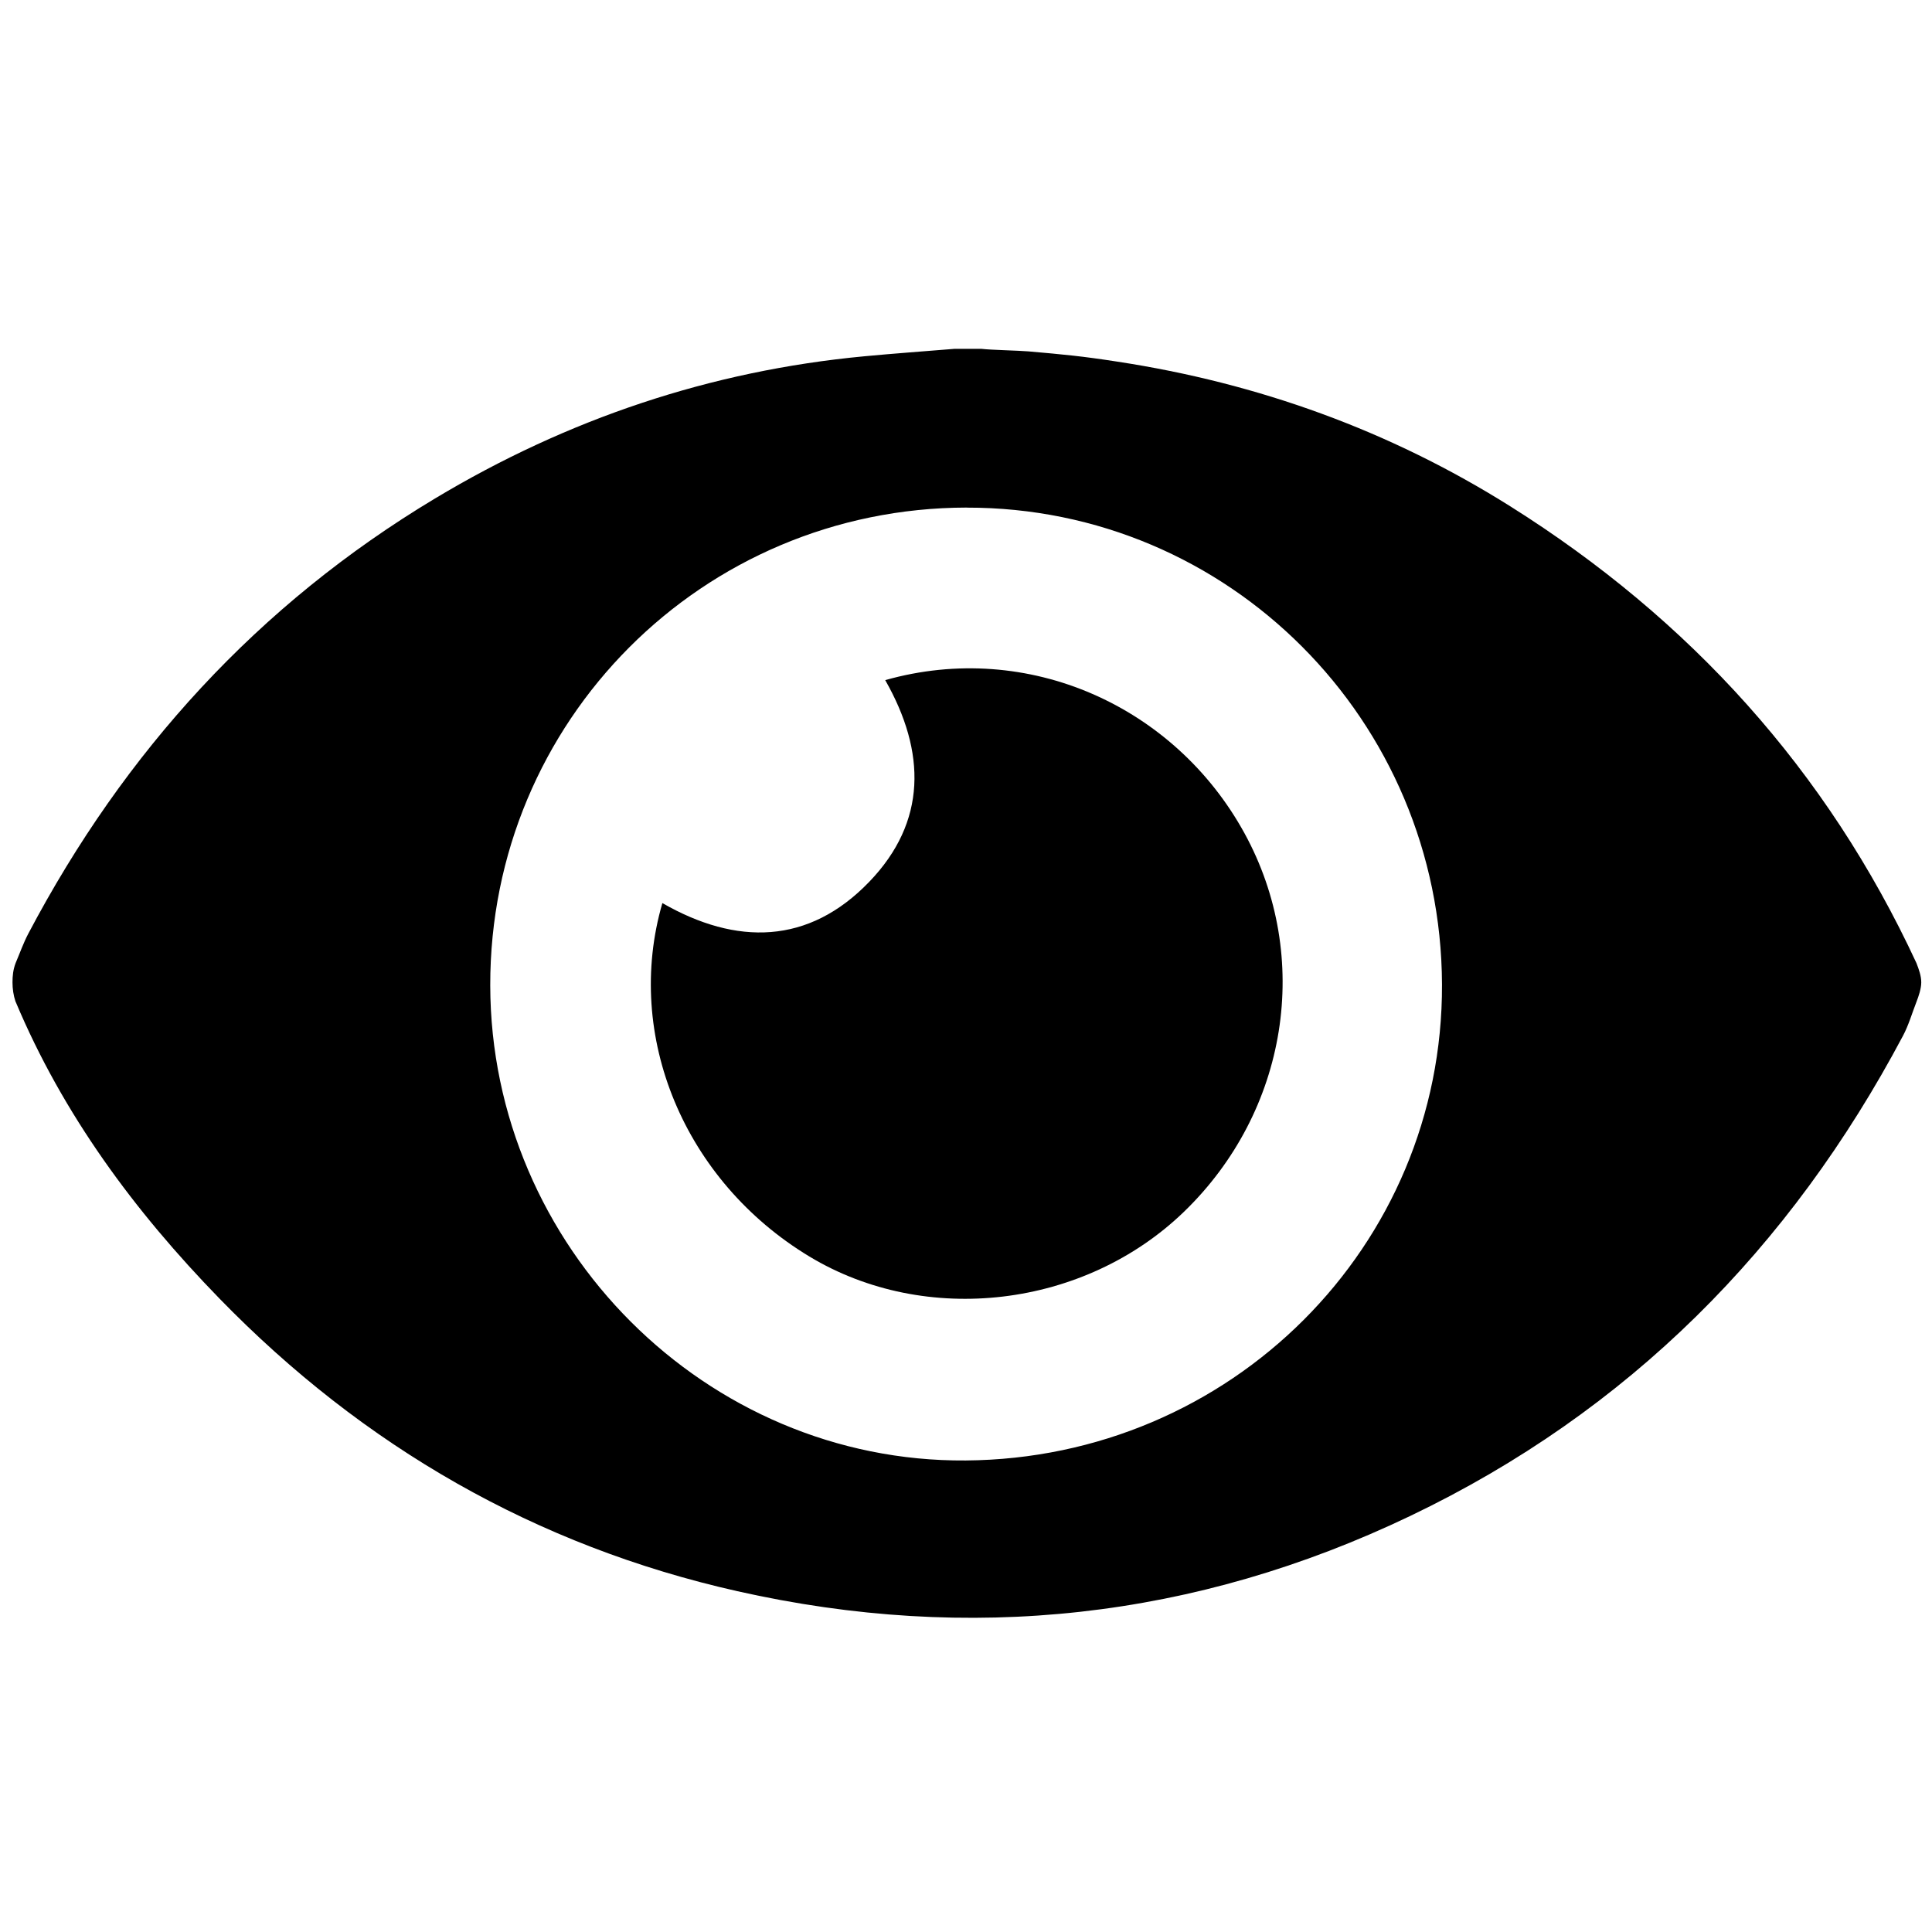 <!-- Generated by IcoMoon.io -->
<svg version="1.1" xmlns="http://www.w3.org/2000/svg" width="32" height="32" viewBox="0 0 32 32">
<title>fas-fa-eye</title>
<path d="M0.258 16.593c-0.036-0.109-0.051-0.214-0.051-0.323 0-0.105 0.010-0.208 0.051-0.317 0.070-0.164 0.129-0.334 0.212-0.491 1.59-3.014 3.805-5.447 6.736-7.206 2.193-1.316 4.561-2.115 7.112-2.355 0.496-0.047 0.993-0.082 1.49-0.123 0.149 0 0.299 0 0.448 0 0.157 0.019 0.62 0.028 0.778 0.042 0.593 0.052 0.886 0.079 1.474 0.17 2.33 0.356 4.51 1.14 6.507 2.396 2.972 1.869 5.245 4.37 6.728 7.567 0.041 0.107 0.079 0.211 0.079 0.318 0 0.106-0.045 0.234-0.079 0.322-0.073 0.187-0.129 0.384-0.222 0.56-1.869 3.524-4.55 6.227-8.161 7.955-3.565 1.707-7.299 2.113-11.148 1.247-3.336-0.751-6.194-2.397-8.578-4.848-1.404-1.443-2.589-3.044-3.375-4.915zM16.012 8.407c-4.38 0.006-7.899 3.535-7.892 7.914 0.007 4.333 3.578 7.901 7.875 7.869 4.391-0.033 7.906-3.546 7.889-7.886-0.017-4.375-3.533-7.903-7.872-7.896z"></path>
<path d="M14.662 11.265c2.372-0.671 4.799 0.436 5.95 2.535 1.127 2.055 0.72 4.608-1.003 6.272-1.648 1.591-4.275 1.904-6.204 0.739-2.068-1.249-3.074-3.652-2.434-5.853 1.228 0.705 2.423 0.691 3.428-0.354 0.954-0.992 0.942-2.147 0.263-3.339z"></path>
</svg>
